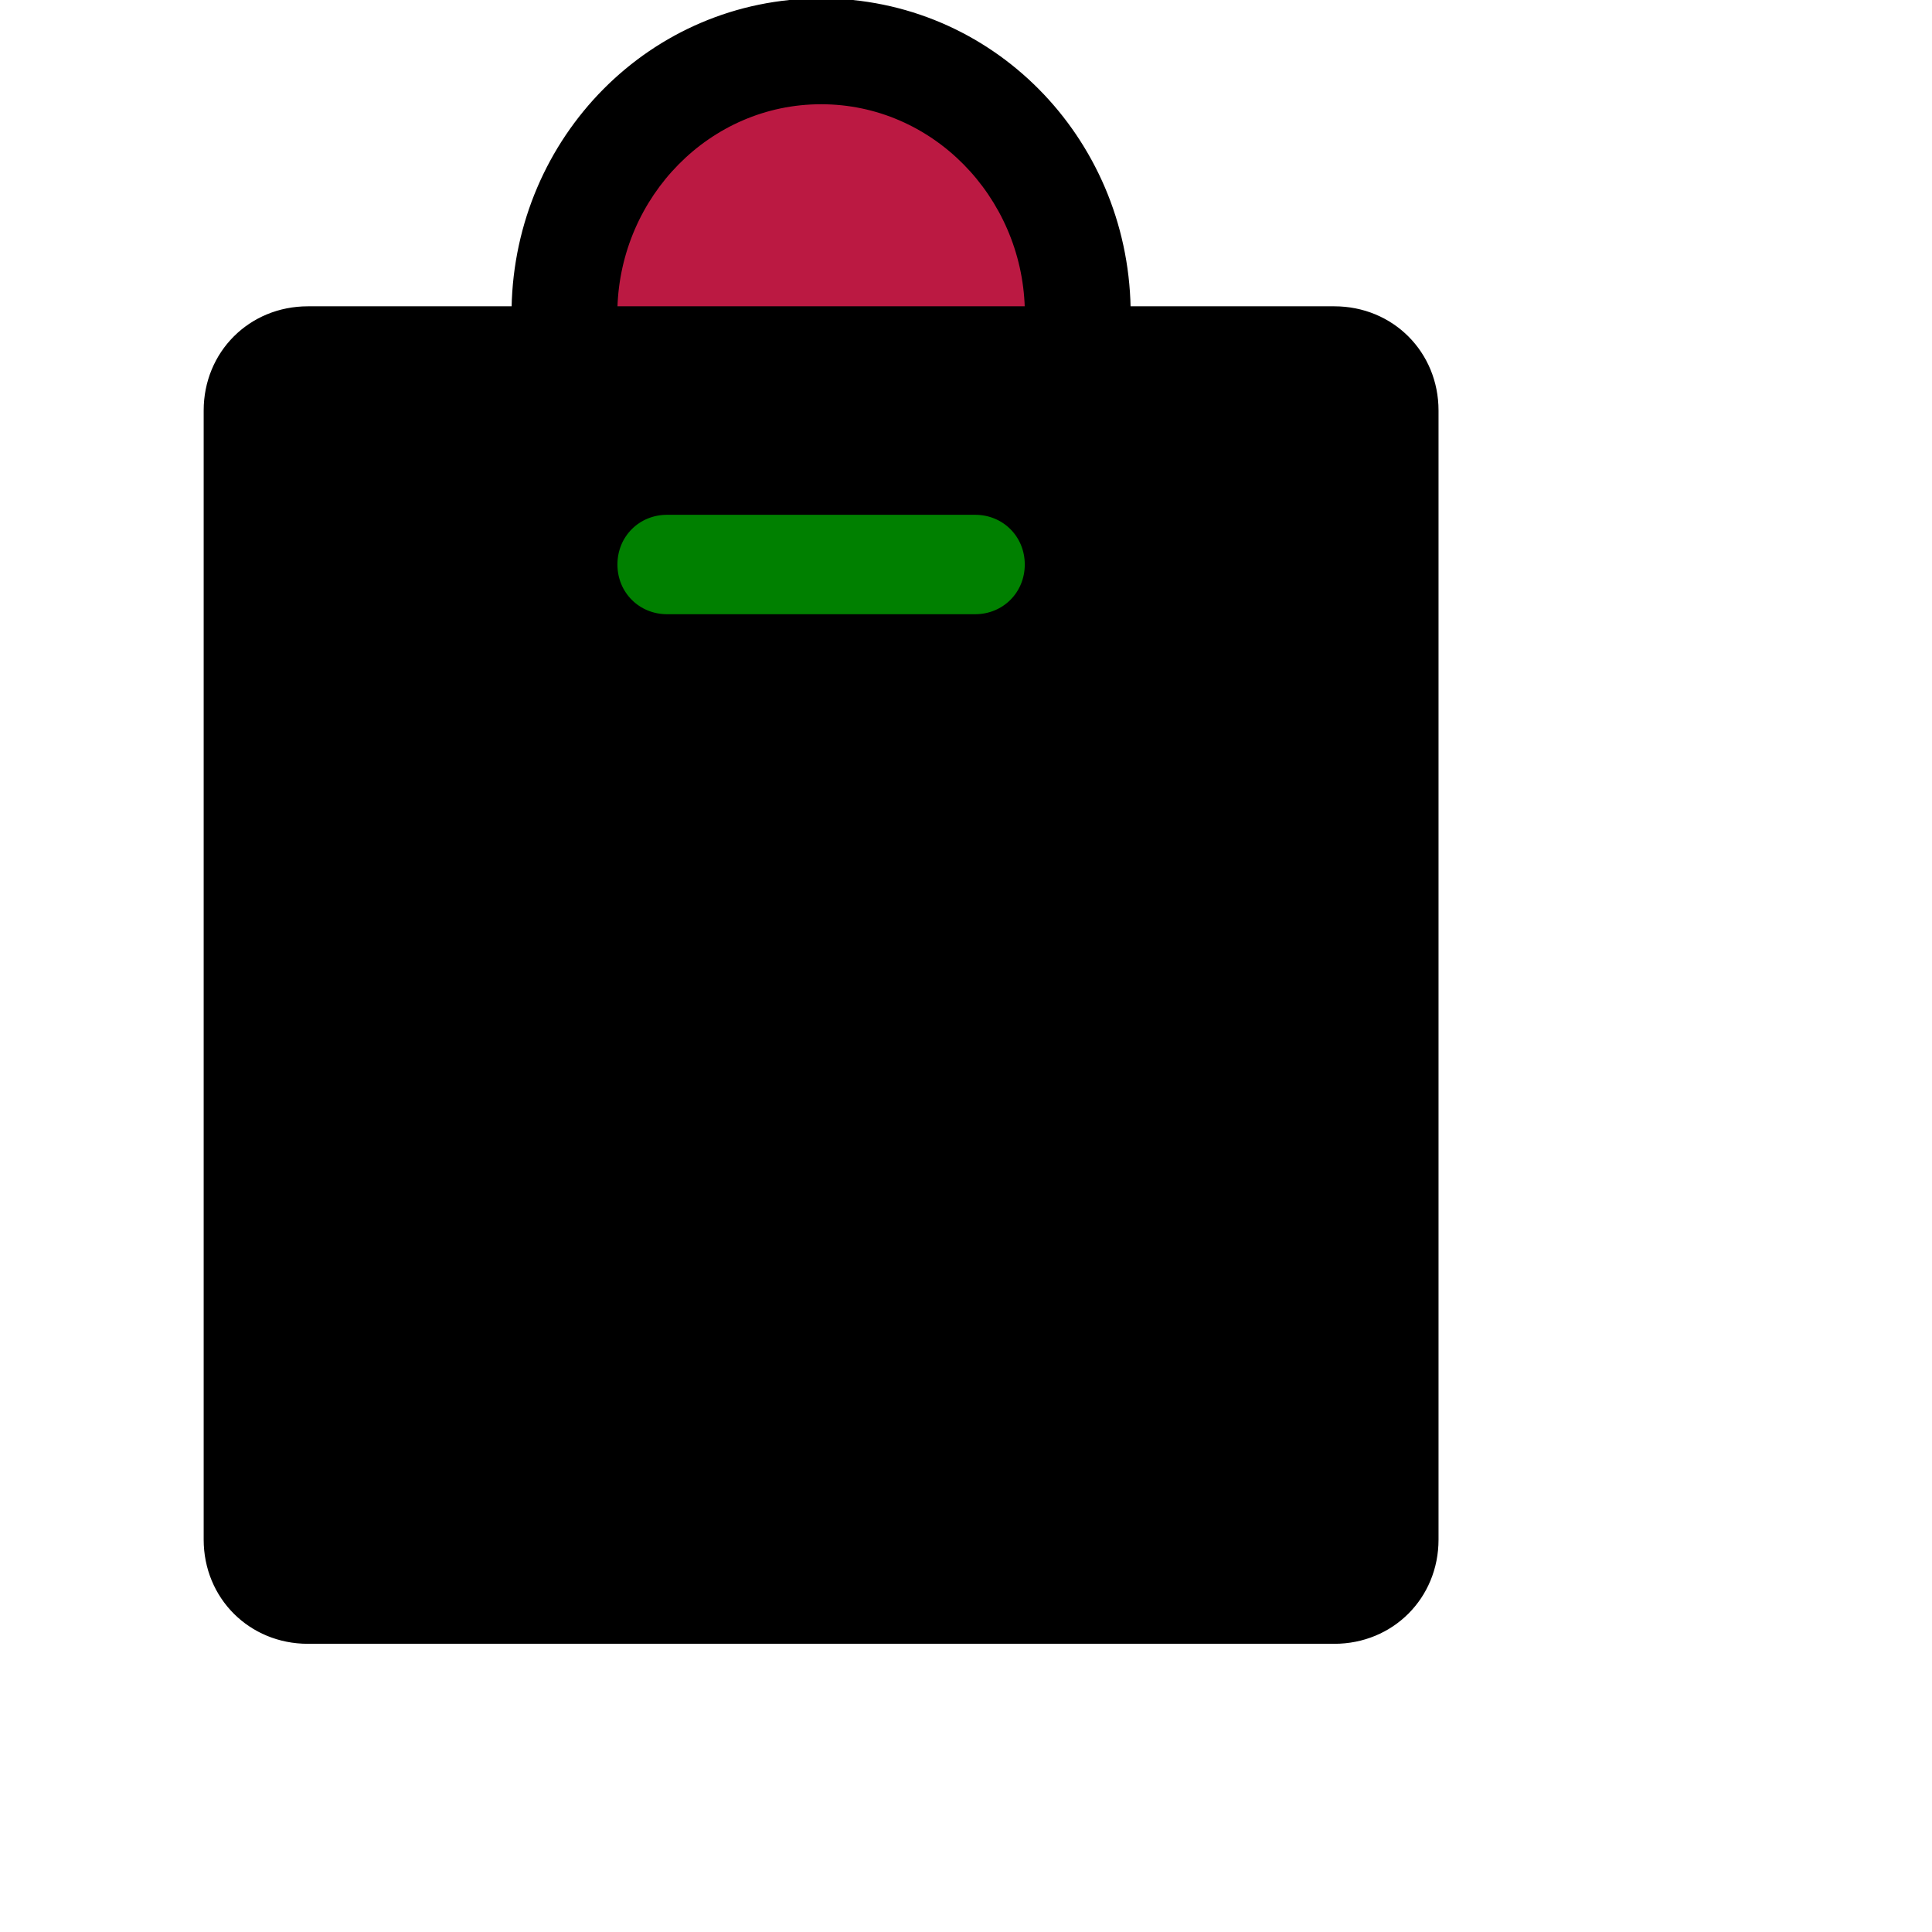 <svg id="th_ele_bag" width="100%" height="100%" xmlns="http://www.w3.org/2000/svg" version="1.1" xmlns:xlink="http://www.w3.org/1999/xlink" xmlns:svgjs="http://svgjs.com/svgjs" preserveAspectRatio="xMidYMin slice" data-uid="ele_bag" data-keyword="ele_bag" viewBox="0 0 512 512" transform="matrix(0.85,0,0,0.85,0,0)" data-colors="[&quot;#663399&quot;,&quot;#bb1942&quot;,&quot;#008000&quot;,&quot;#ffffff&quot;]"><path id="th_ele_bag_0" d="M96 512L416 512C434 512 448 498 448 480L448 128C448 110 434 96 416 96L352 96C351 43 309 0 256 0C203 0 161 43 160 96L96 96C78 96 64 110 64 128L64 480C64 498 78 512 96 512Z " fill-rule="evenodd" fill="#000000" stroke-width="1" stroke="#000000"></path><path id="th_ele_bag_2" d="M256 32C291 32 319 61 320 96L192 96C193 61 221 32 256 32Z " fill-rule="evenodd" fill="#bb1942" stroke-width="1" stroke="#000000"></path><path id="th_ele_bag_1" d="M304 192L208 192C199 192 192 185 192 176C192 167 199 160 208 160L304 160C313 160 320 167 320 176C320 185 313 192 304 192Z " fill-rule="evenodd" fill="#008000" stroke-width="1" stroke="#000000"></path><defs id="SvgjsDefs7176" fill="#000000"></defs></svg>